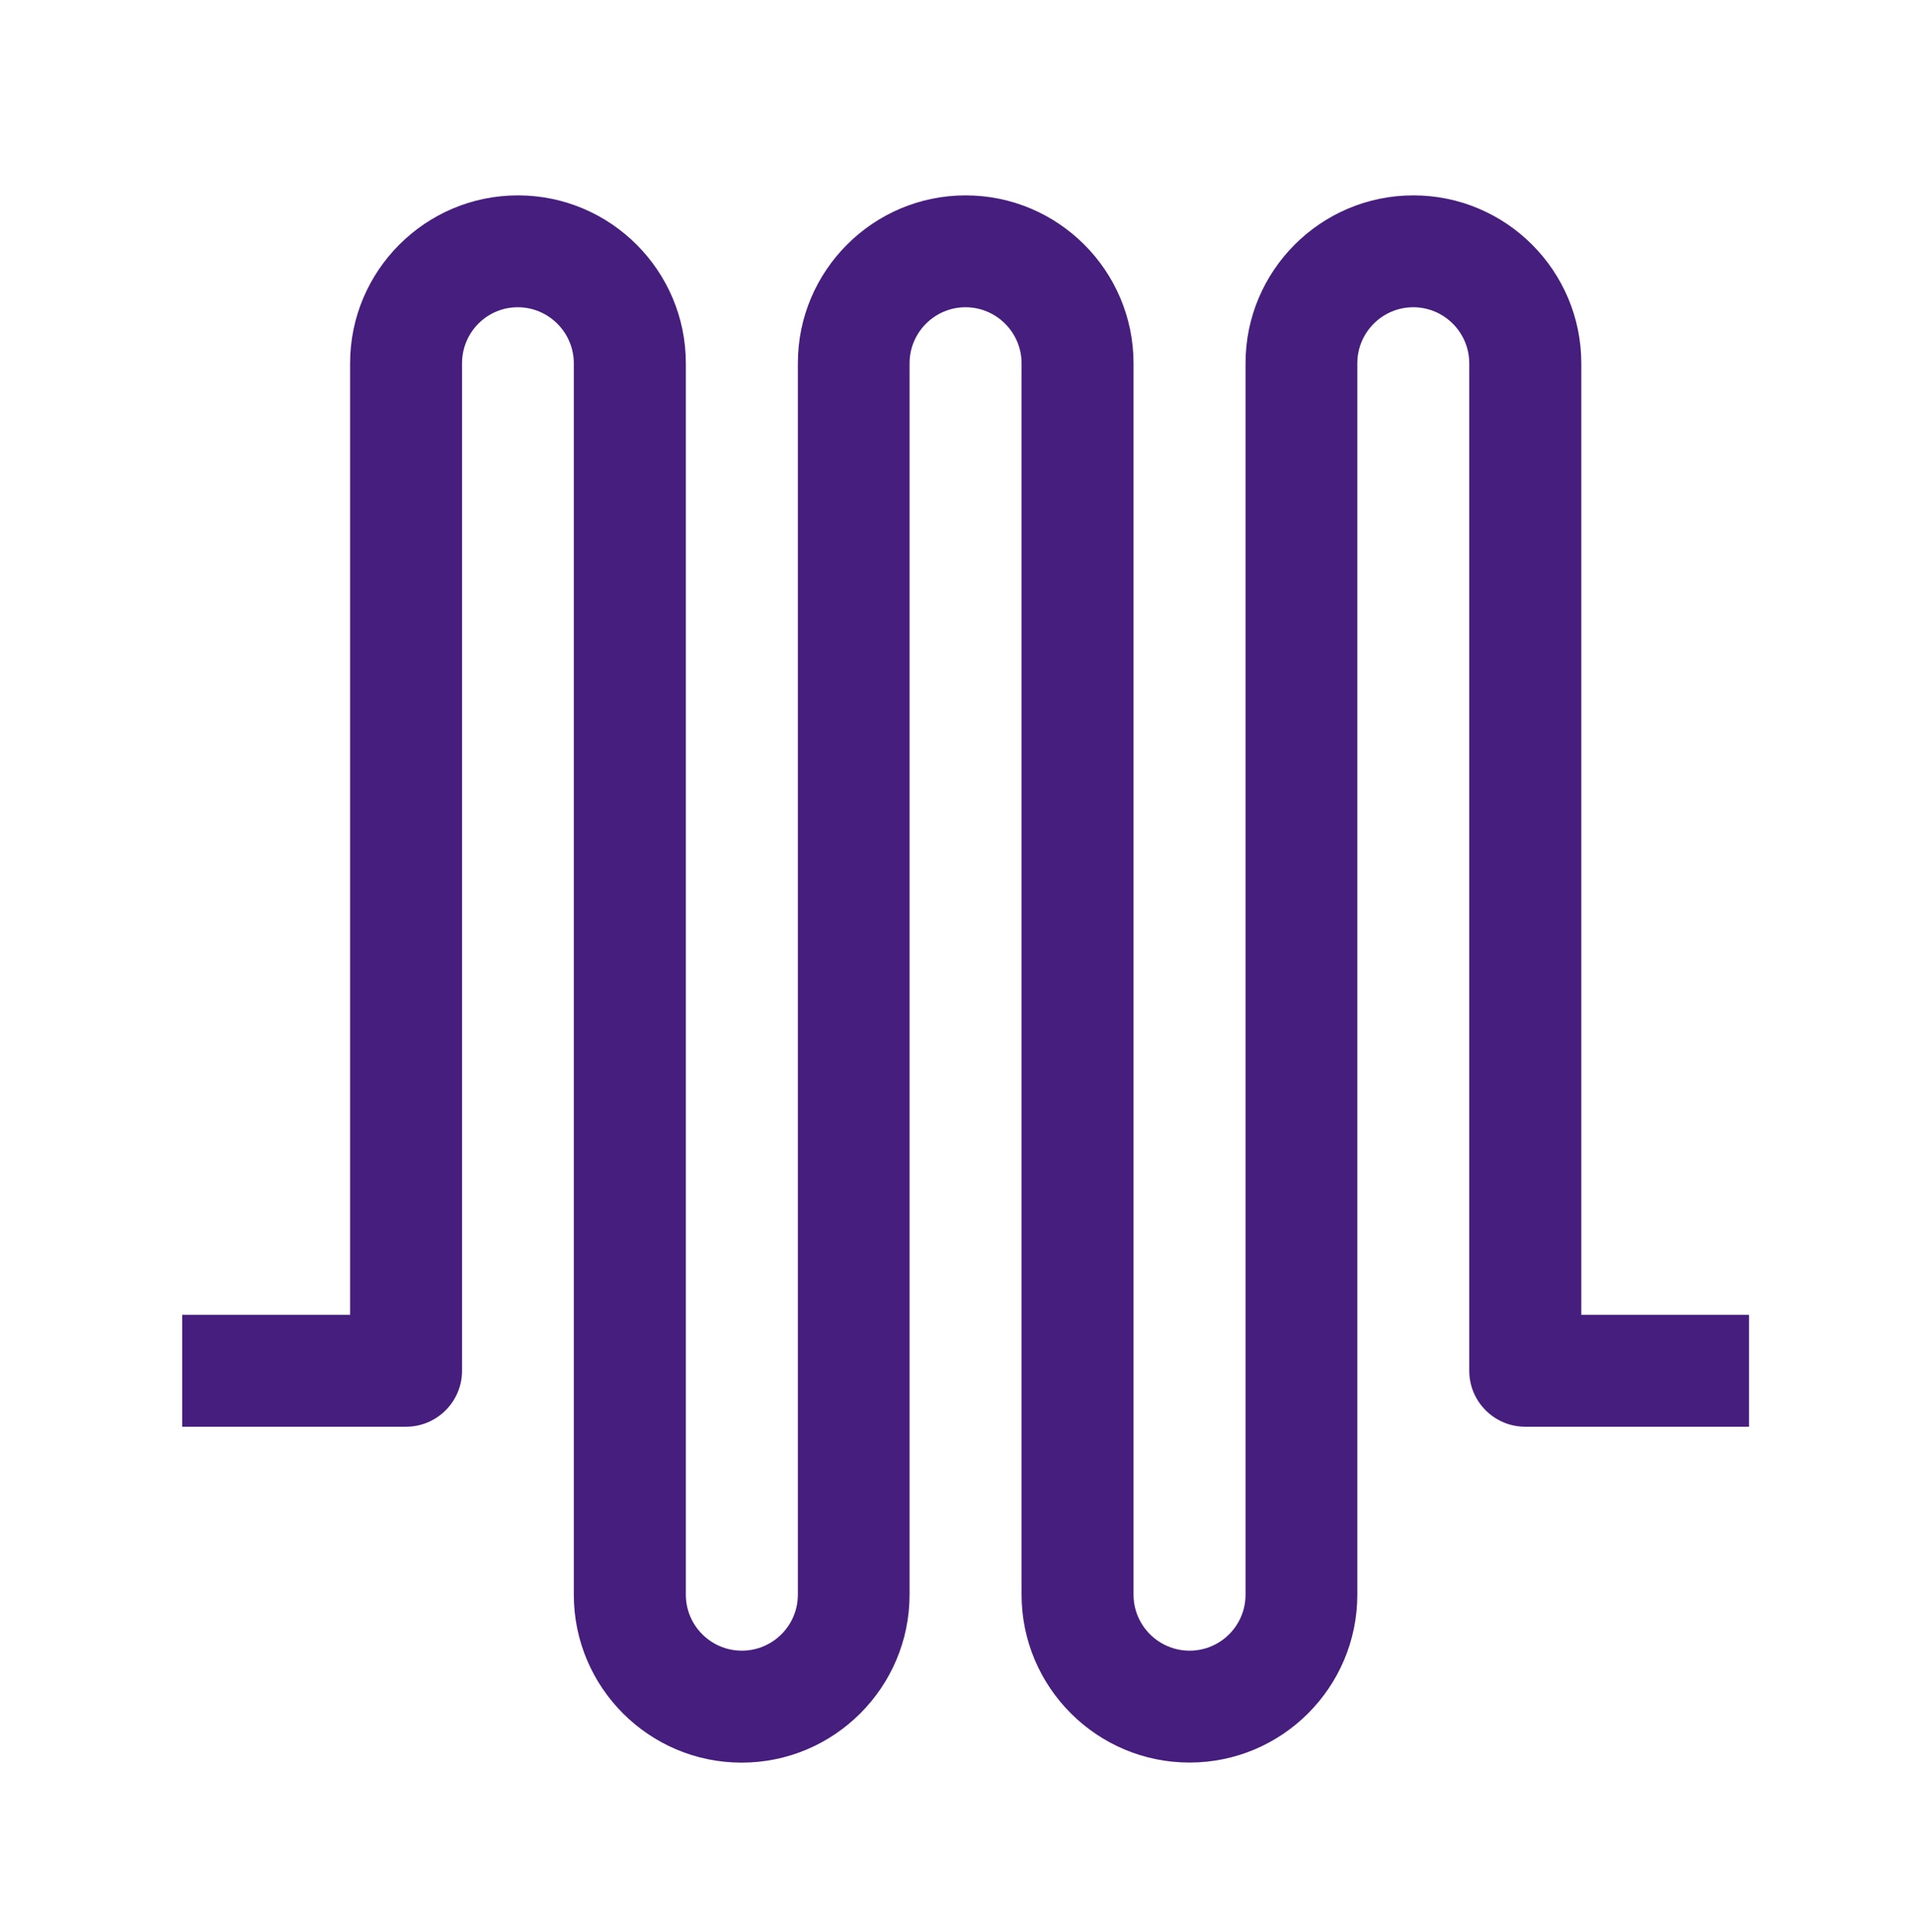 <svg width="104" height="105" viewBox="0 0 104 105" fill="none" xmlns="http://www.w3.org/2000/svg">
<path d="M64.667 95.79C59.636 95.79 55.538 91.697 55.538 86.662V19.746C55.538 18.07 54.17 16.698 52.49 16.698C50.815 16.698 49.448 18.066 49.448 19.746V86.667C49.448 91.697 45.354 95.794 40.319 95.794C35.284 95.794 31.195 91.701 31.195 86.667V19.746C31.195 18.07 29.828 16.698 28.148 16.698C26.468 16.698 25.119 18.066 25.119 19.746V74.497C25.119 76.172 23.756 77.539 22.072 77.539H9.905V71.454H19.033V19.746C19.033 14.711 23.127 10.618 28.157 10.618C33.188 10.618 37.286 14.711 37.286 19.746V86.667C37.286 88.342 38.649 89.709 40.329 89.709C42.008 89.709 43.376 88.347 43.376 86.667V19.746C43.371 14.711 47.47 10.618 52.495 10.618C57.526 10.618 61.624 14.711 61.624 19.746V86.667C61.624 88.342 62.991 89.709 64.671 89.709C66.351 89.709 67.714 88.347 67.714 86.667V19.746C67.71 14.711 71.803 10.618 76.838 10.618C81.873 10.618 85.967 14.711 85.967 19.746V71.454H95.086V77.539H82.919C81.244 77.539 79.876 76.176 79.876 74.497V19.746C79.876 18.07 78.513 16.698 76.833 16.698C75.153 16.698 73.79 18.066 73.79 19.746V86.667C73.79 91.697 69.702 95.79 64.667 95.79Z" fill="#461E7D"/>
</svg>
